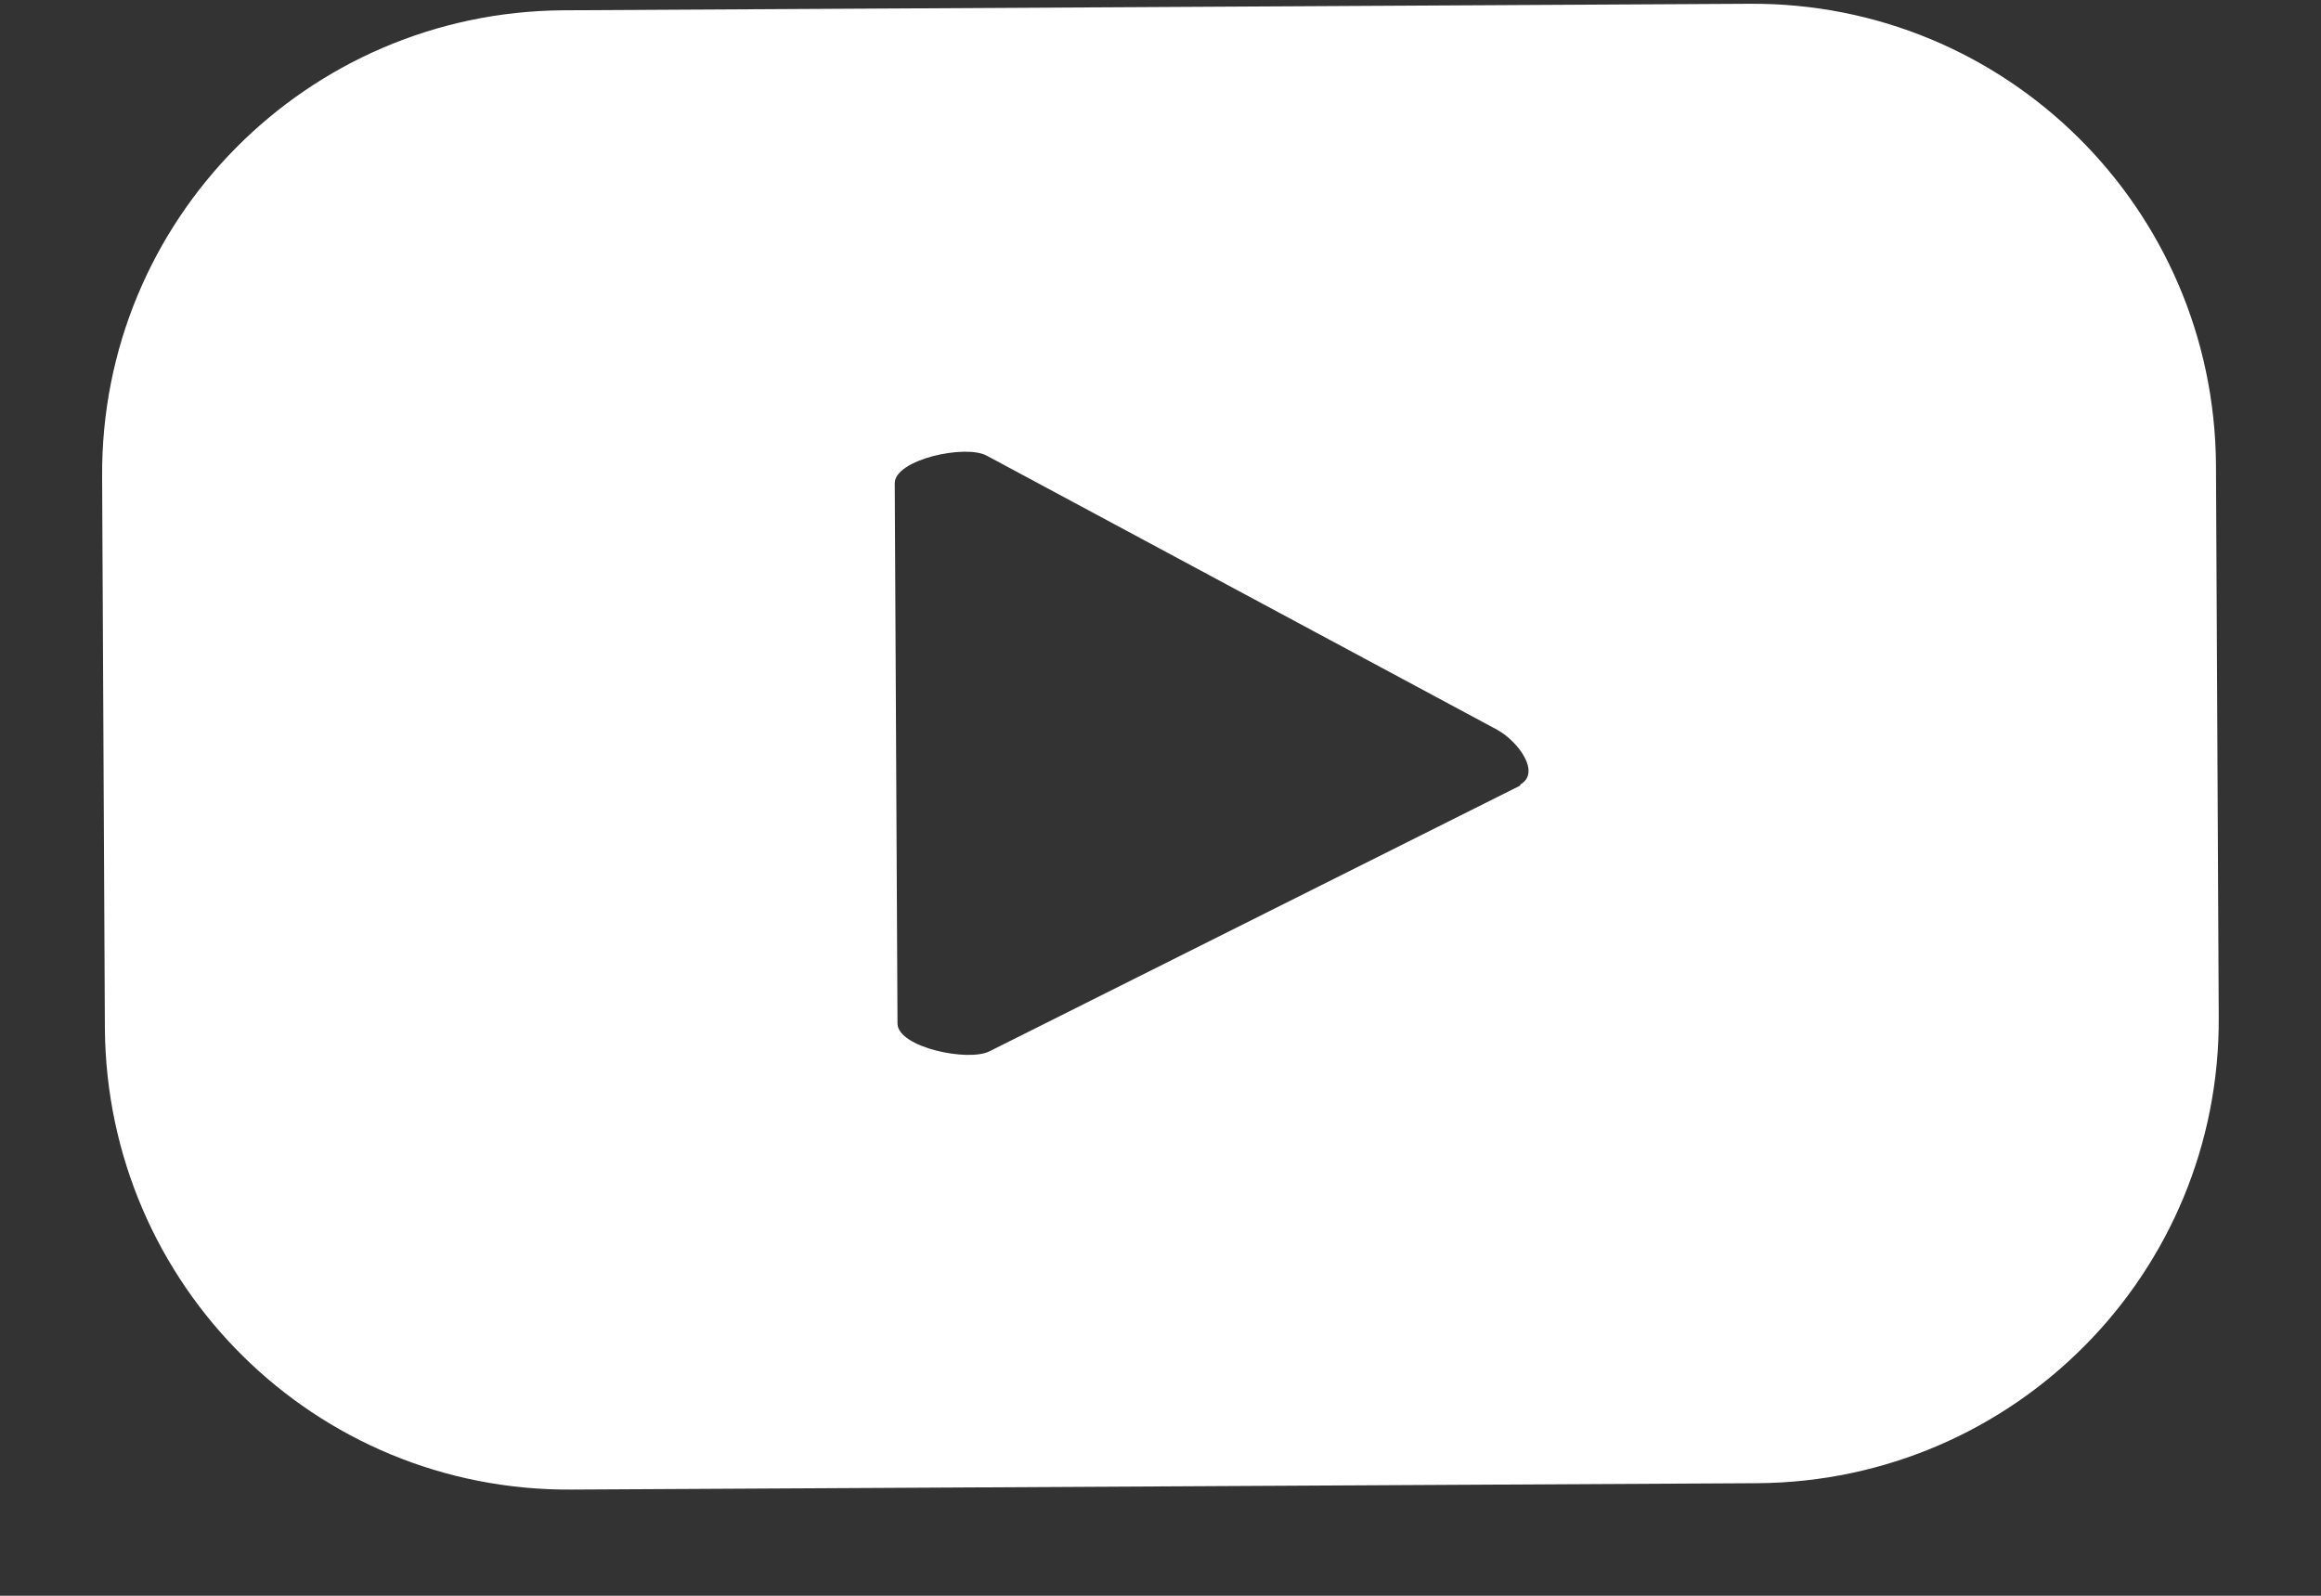 <svg width="16" height="11" viewBox="0 0 16 11" fill="none" xmlns="http://www.w3.org/2000/svg">
<rect x="0" y="0" width="16" height="11" fill="#333333" stroke="none"/>
<path d="M15.276 3.205C15.264 1.436 13.828 0.014 12.06 0.026L3.883 0.071C2.114 0.083 0.692 1.518 0.704 3.287L0.723 7.089C0.736 8.858 2.171 10.28 3.94 10.268L12.116 10.224C13.885 10.211 15.308 8.776 15.295 7.007L15.276 3.205ZM10.48 5.415L6.823 7.246C6.678 7.322 6.193 7.221 6.187 7.058L6.168 3.331C6.168 3.167 6.659 3.06 6.804 3.142L10.322 5.031C10.467 5.112 10.624 5.326 10.48 5.408V5.415Z" fill="white"/>
</svg>
